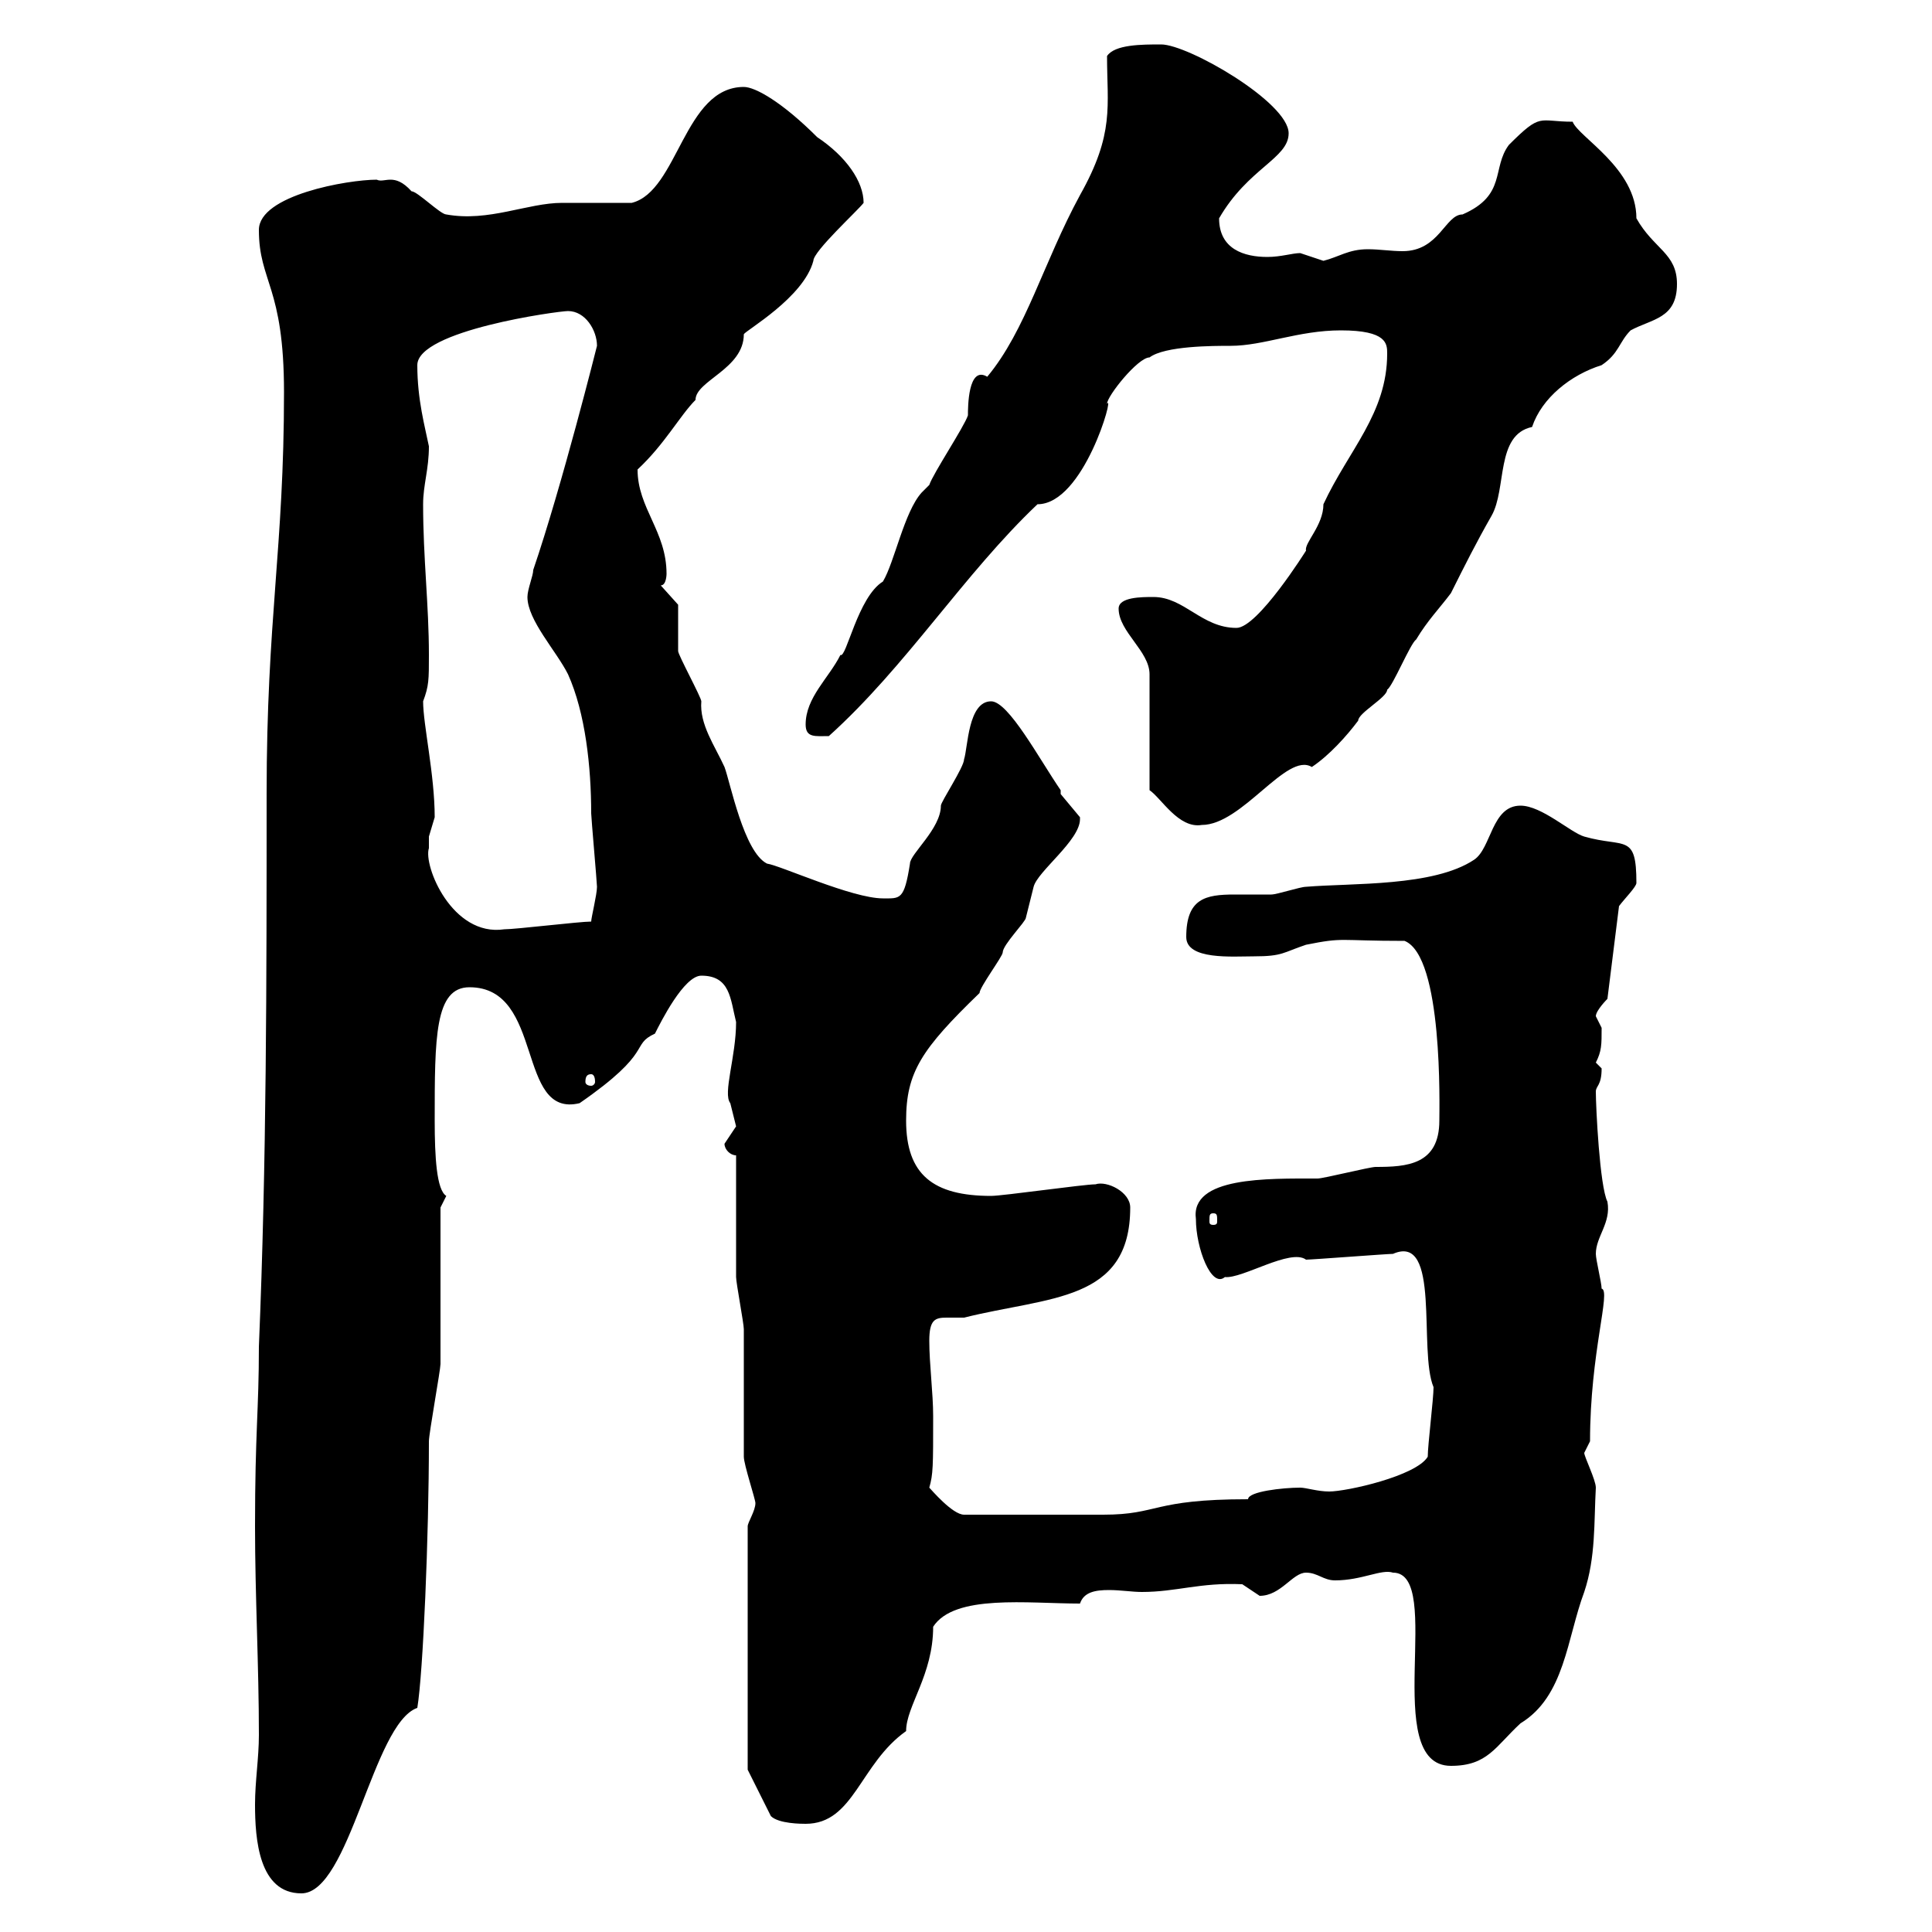 <svg xmlns="http://www.w3.org/2000/svg" xmlns:xlink="http://www.w3.org/1999/xlink" width="300" height="300"><path d="M39.60 280.20C39.60 285.60 40.20 294 46.80 294C54.30 294 57.90 267.60 64.80 265.20C65.70 259.80 66.60 238.50 66.60 223.80C66.60 222.60 68.40 212.70 68.40 211.80C68.40 208.20 68.40 191.10 68.40 187.50C68.40 187.50 69.30 185.70 69.30 185.70C67.80 184.80 67.50 179.70 67.50 174C67.50 161.10 67.50 153.30 72.90 153.30C84.60 153.30 80.10 173.70 90 171.30C101.70 163.20 97.80 162.30 101.70 160.50C102.60 158.70 106.20 151.50 108.90 151.50C113.40 151.50 113.40 155.10 114.30 158.70C114.30 164.10 112.20 169.80 113.40 171.30C113.40 171.30 114.30 174.90 114.30 174.90C114.30 174.90 112.50 177.60 112.50 177.60C112.50 178.50 113.40 179.40 114.30 179.40C114.30 182.10 114.30 195.60 114.30 198.30C114.30 199.20 115.50 205.50 115.50 206.40C115.50 208.20 115.50 224.40 115.50 226.20C115.50 227.40 117.30 232.80 117.30 233.40C117.30 234.60 116.10 236.40 116.10 237L116.10 274.80L119.70 282C120.90 283.20 124.50 283.20 125.10 283.20C132.60 283.20 133.50 273.90 140.70 268.80C140.70 264.90 144.90 260.10 144.90 252.60C148.20 247.50 159.60 249 167.70 249C168.30 247.20 170.10 246.90 172.20 246.90C174 246.90 175.80 247.20 177.30 247.20C182.70 247.20 186.30 245.70 192.90 246C192.90 246 195.60 247.80 195.60 247.80C198.90 247.80 200.70 244.20 202.80 244.20C204.60 244.20 205.50 245.40 207.30 245.40C211.50 245.40 214.50 243.60 216.30 244.20C224.40 244.20 214.20 274.20 225.30 274.20C231 274.20 232.20 271.20 236.10 267.60C243 263.40 243.30 254.40 246 247.20C247.80 241.80 247.50 236.40 247.80 231C247.80 229.80 246 226.20 246 225.60C246 225.60 246.90 223.80 246.90 223.80C246.90 210 250.20 200.40 248.70 200.10C248.70 199.20 247.80 195.60 247.80 194.70C247.80 192 250.20 189.90 249.60 186.60C248.40 184.20 247.80 171.90 247.80 169.50C247.80 168.60 248.70 168.60 248.70 165.90C248.70 165.90 247.80 165 247.80 165C248.70 163.20 248.70 162.30 248.70 159.60C248.70 159.60 247.80 157.80 247.80 157.80C247.80 156.90 249.60 155.10 249.60 155.10L251.40 140.70C252.30 139.50 254.10 137.70 254.10 137.10C254.10 129.30 252.30 131.70 246 129.90C243.90 129.30 239.40 125.10 236.10 125.10C231.60 125.10 231.60 131.70 228.90 133.50C222.60 137.70 210 137.10 202.80 137.70C201.90 137.70 198.30 138.90 197.40 138.90C195.60 138.90 193.50 138.90 191.70 138.90C187.20 138.90 184.20 139.50 184.20 145.50C184.20 149.10 191.40 148.50 194.70 148.50C199.20 148.50 199.20 147.90 202.80 146.70C208.80 145.50 207.60 146.10 218.10 146.10C224.10 148.50 223.50 171.90 223.50 174C223.50 180.90 218.40 181.20 213.60 181.20C212.70 181.20 205.50 183 204.60 183C196.80 183 184.80 182.70 185.70 189.30C185.70 193.80 188.10 200.10 190.20 198.30C192.90 198.60 200.40 193.80 202.80 195.60C203.70 195.60 215.40 194.70 216.30 194.70C223.80 191.40 220.20 209.70 222.60 215.40C222.60 217.20 221.70 224.40 221.70 226.20C219.90 229.20 209.10 231.60 206.40 231.60C204.60 231.60 202.80 231 201.90 231C199.20 231 193.80 231.60 193.80 232.80C178.80 232.80 180 235.20 171.30 235.20L149.70 235.20C147.90 235.20 144.60 231.30 144.30 231C144.90 228.90 144.90 227.70 144.90 219.90C144.90 216.30 144.30 211.80 144.30 208.20C144.30 204.90 145.20 204.60 147 204.60C147.90 204.60 148.50 204.60 149.70 204.60C162.90 201.30 175.50 202.20 175.50 187.50C175.50 185.10 171.90 183.30 170.10 183.90C168.30 183.90 155.70 185.70 153.90 185.70C144.90 185.70 140.70 182.40 140.70 174C140.70 166.50 143.10 162.90 152.10 154.20C152.10 153.30 155.70 148.50 155.70 147.90C155.70 146.70 159.30 143.10 159.30 142.50C159.30 142.50 160.50 137.70 160.50 137.70C161.10 135.30 167.70 130.50 167.70 127.20C167.70 127.20 167.70 127.20 167.70 126.90C167.70 126.90 164.70 123.30 164.70 123.30C164.70 123.30 164.70 122.70 164.70 122.70C161.40 117.90 156.60 108.90 153.90 108.90C150.30 108.90 150.30 116.10 149.70 117.90C149.70 119.10 146.10 124.50 146.10 125.10C146.10 128.70 141.30 132.60 141.30 134.10C140.40 139.80 139.80 139.50 137.10 139.50C132.30 139.50 121.20 134.40 119.10 134.10C115.50 132.30 113.40 121.50 112.50 119.10C111 115.80 108.60 112.50 108.90 108.90C108.90 108.30 105.30 101.70 105.30 101.10C105.30 99.90 105.30 94.50 105.30 93.90L102.60 90.90C103.50 90.90 103.50 89.10 103.50 89.10C103.50 82.50 99 78.90 99 72.90C103.20 69 105.60 64.50 108 62.10C108 59.10 115.50 57.30 115.50 51.90C115.80 51.30 124.80 46.20 126.30 40.50C126.30 39 133.20 32.70 134.10 31.50C134.10 28.20 131.40 24.30 126.90 21.30C121.50 15.90 117.30 13.50 115.50 13.50C106.20 13.50 105.30 29.70 98.10 31.50C96.30 31.50 89.10 31.50 87.30 31.50C81.90 31.50 75.90 34.50 69.30 33.30C68.40 33.30 64.80 29.70 63.90 29.70C61.20 26.70 59.70 28.50 58.50 27.90C54 27.90 40.20 30.30 40.20 35.70C40.20 43.80 44.10 44.40 44.10 60.90C44.10 85.20 41.40 96 41.40 123.30C41.40 152.40 41.40 180.30 40.20 209.10C40.20 219 39.60 222.30 39.60 237C39.60 247.80 40.20 258.60 40.20 269.40C40.20 273 39.60 276.60 39.60 280.20ZM188.40 188.40C189 188.40 189 188.70 189 189.60C189 189.90 189 190.20 188.40 190.20C187.80 190.20 187.80 189.90 187.80 189.60C187.80 188.70 187.80 188.40 188.40 188.40ZM91.80 166.80C92.10 166.80 92.40 167.10 92.40 168C92.40 168.30 92.10 168.60 91.80 168.60C91.20 168.60 90.90 168.30 90.90 168C90.90 167.10 91.20 166.80 91.80 166.80ZM66.60 130.50C66.60 130.50 66.60 129.90 66.60 129.90C66.60 129.90 67.50 126.90 67.50 126.90C67.50 120.30 65.70 112.50 65.70 108.90C66.60 106.50 66.60 105.60 66.60 101.70C66.60 93.90 65.70 86.70 65.70 78.30C65.70 75.30 66.60 72.90 66.60 69.30C66 66.30 64.80 62.10 64.80 56.70C64.80 51.30 86.70 48.30 88.20 48.30C90.90 48.30 92.70 51.30 92.70 53.70C92.70 53.70 87.30 75.30 82.80 88.50C82.80 89.40 81.90 91.50 81.90 92.70C81.90 96.30 86.40 101.10 88.20 104.70C90.90 110.70 91.80 119.10 91.80 126.30C91.80 126.90 92.70 137.10 92.70 137.70C92.70 138.90 91.80 142.50 91.80 143.10C90 143.10 80.10 144.30 78.30 144.30C70.20 145.50 65.70 134.40 66.60 131.70C66.60 131.70 66.60 130.50 66.60 130.50ZM173.70 94.50C173.70 98.10 178.50 101.10 178.50 104.70L178.50 122.70C180.30 123.90 183 128.70 186.60 128.10C192.90 128.10 199.80 116.70 203.70 119.10C206.40 117.30 209.10 114.30 210.90 111.90C210.90 110.70 215.40 108.30 215.40 107.10C216.30 106.50 219 99.90 219.90 99.30C221.70 96.30 223.50 94.50 225.30 92.10C227.40 87.90 229.20 84.30 231.60 80.10C234 75.90 232.20 67.50 237.90 66.30C239.40 61.80 243.90 58.20 248.70 56.70C251.40 54.90 251.40 53.10 253.20 51.30C256.50 49.50 260.40 49.50 260.40 44.10C260.40 39.30 256.80 38.70 254.10 33.90C254.10 26.10 245.10 21.30 244.20 18.90C238.80 18.90 239.40 17.40 234.30 22.50C231.60 26.10 234 30.30 227.10 33.30C224.40 33.30 223.50 39 217.80 39C216 39 214.20 38.70 212.40 38.70C209.40 38.70 207.90 39.90 205.50 40.50C205.50 40.50 201.90 39.30 201.90 39.30C200.70 39.30 198.90 39.90 196.80 39.90C193.20 39.90 189.30 38.70 189.30 33.90C193.80 26.10 200.10 24.60 200.10 20.70C200.10 15.90 184.50 6.90 180.30 6.90C177.30 6.90 173.10 6.90 171.90 8.70C171.90 16.50 173.10 20.70 167.70 30.30C162 40.80 159.30 51.30 153.30 58.50C150.30 56.70 150.30 63.30 150.30 64.50C149.70 66.30 144.90 73.50 144.30 75.30C144.30 75.30 143.10 76.50 143.10 76.50C140.40 79.50 138.90 87.30 137.10 90.30C133.20 92.70 131.40 102.30 130.50 101.70C128.70 105.30 125.10 108.30 125.10 112.50C125.10 114.60 126.60 114.30 128.70 114.30C140.70 103.50 149.70 89.10 161.10 78.30C168.30 78.30 173.10 60.90 171.90 62.70C171.90 61.50 176.70 55.50 178.50 55.50C180.90 53.70 188.40 53.70 191.10 53.70C196.20 53.70 201.60 51.30 208.20 51.30C215.40 51.30 215.40 53.40 215.40 54.90C215.40 64.20 209.40 69.90 205.50 78.30C205.50 81.60 202.50 84.30 202.80 85.50C202.80 85.50 195.30 97.50 192 97.50C186.60 97.50 183.90 92.70 179.10 92.70C177.30 92.70 173.70 92.70 173.70 94.50Z"/></svg>